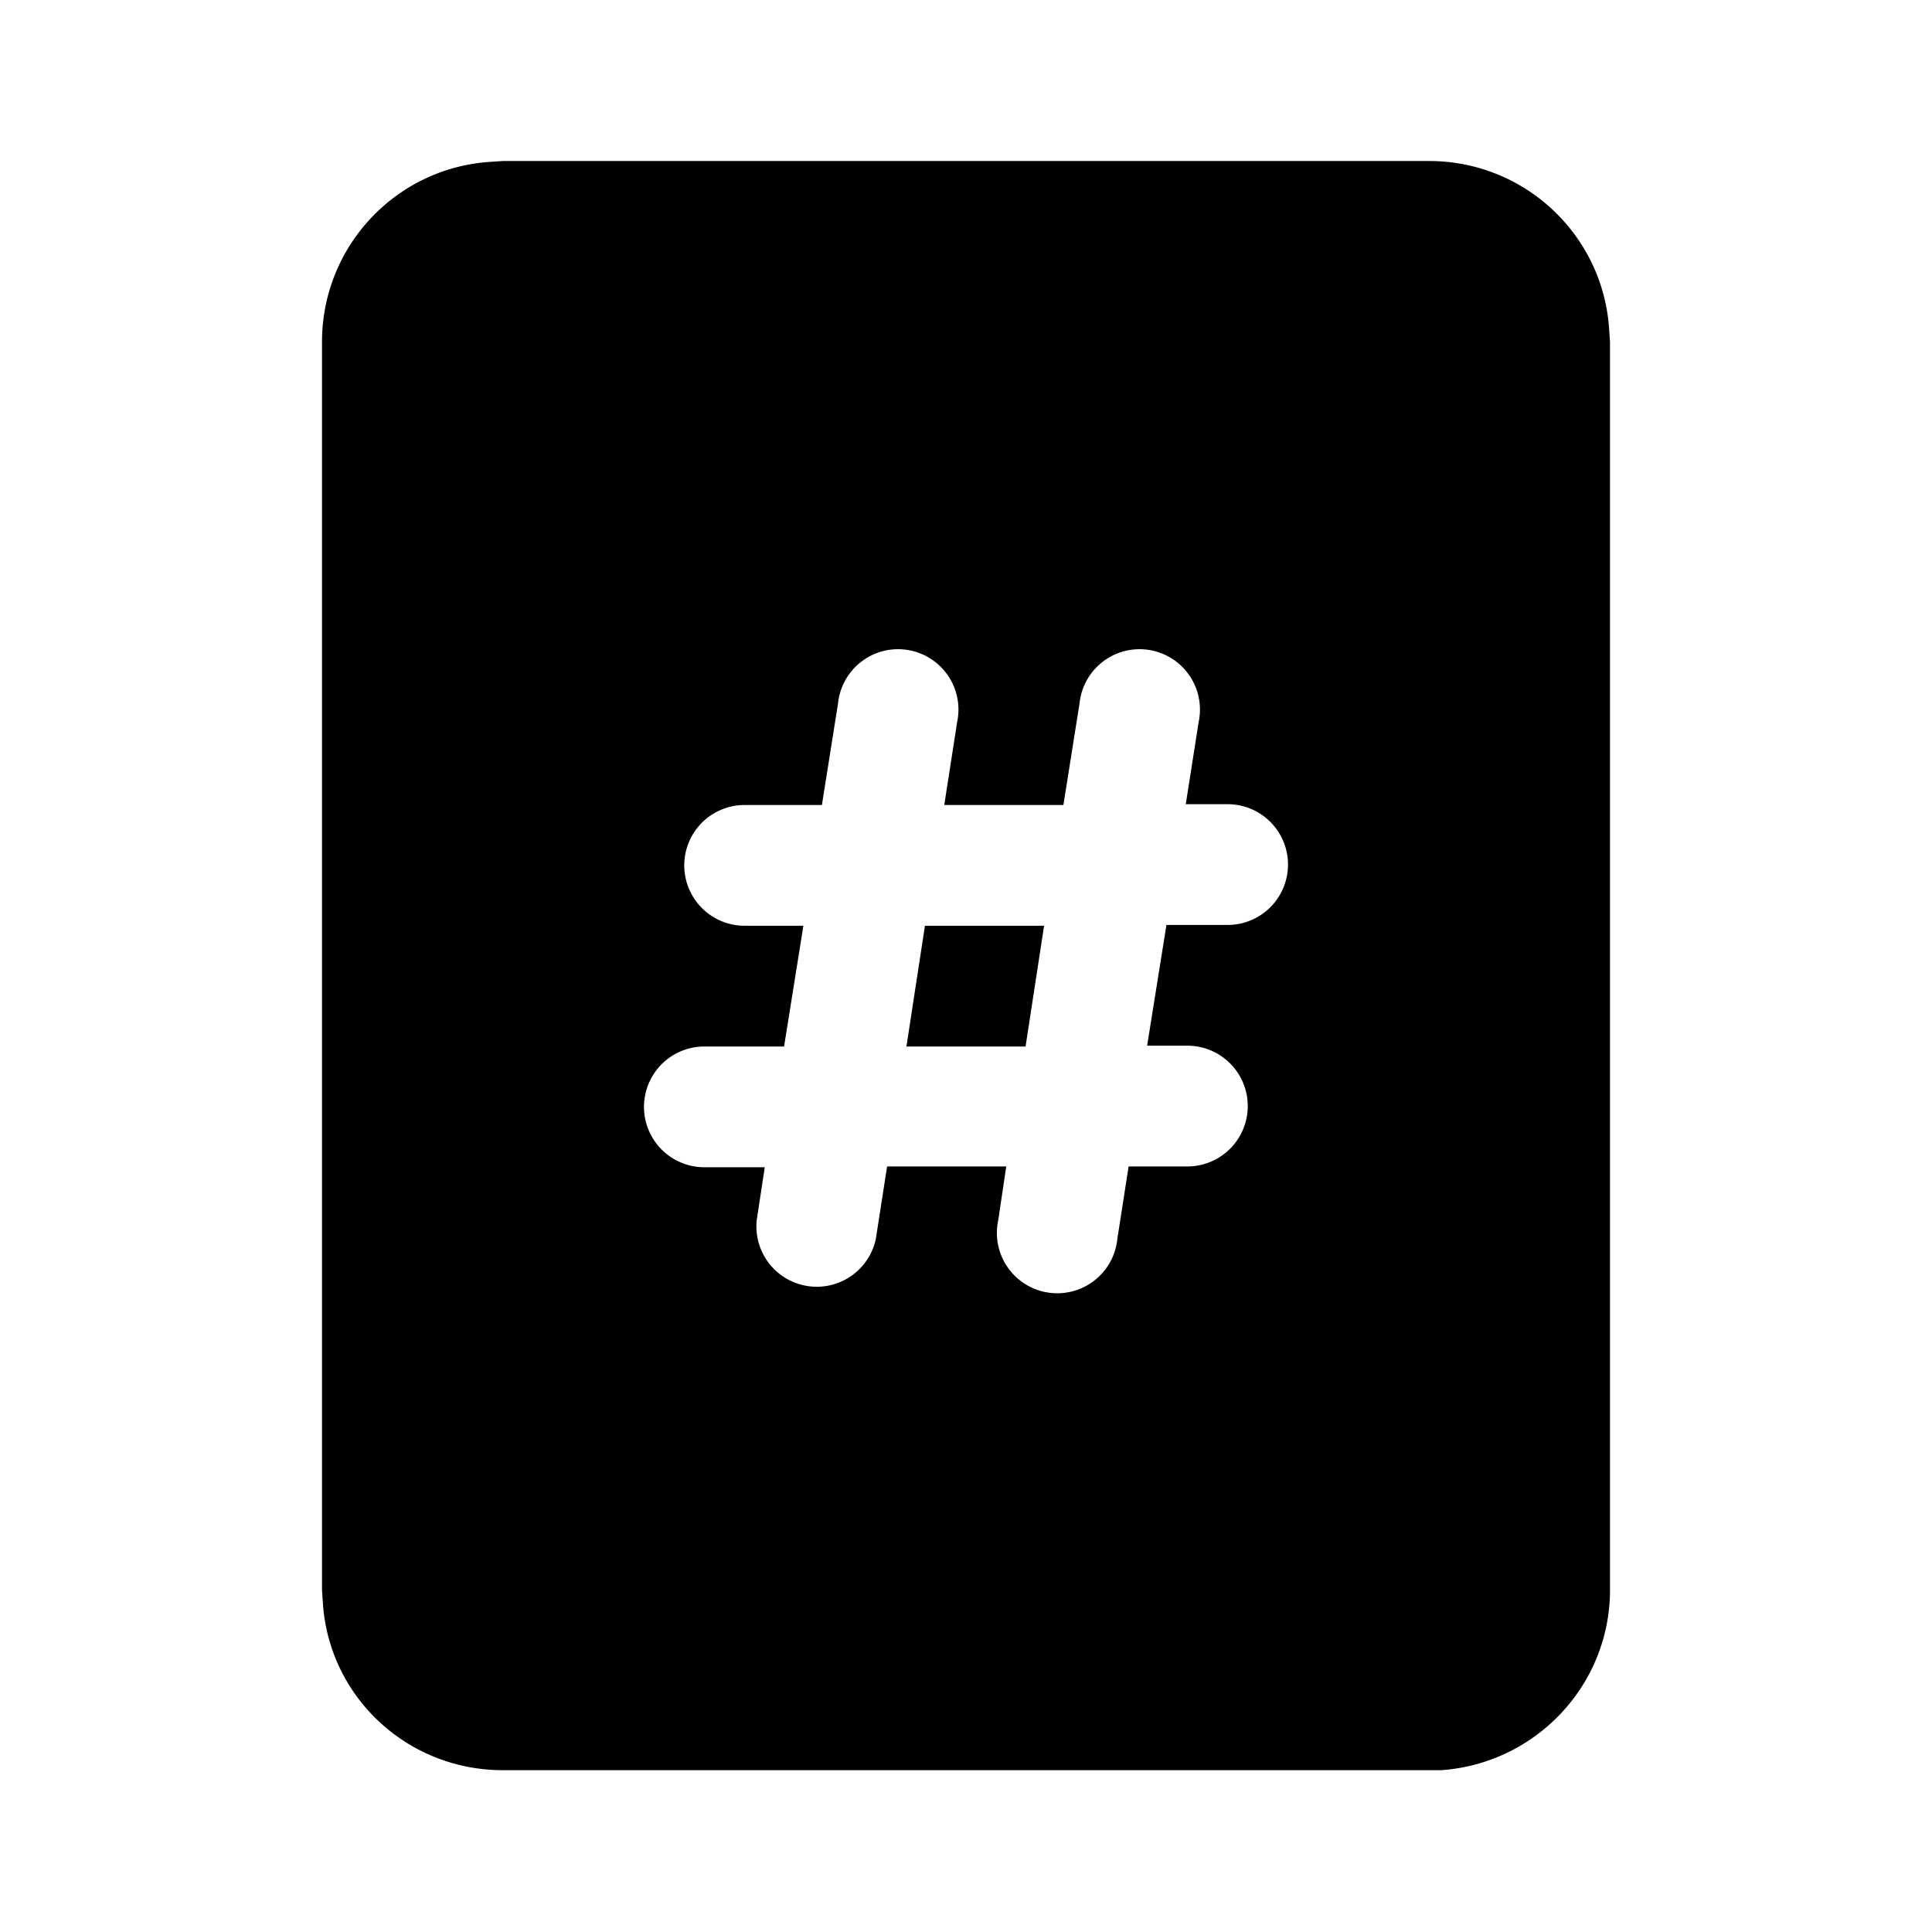 <svg width="24" height="24" viewBox="0 0 24 24" xmlns="http://www.w3.org/2000/svg"><path d="m11.26 13 .23-1.5h1.48l-.23 1.5h-1.48Zm6.49-11c1.2 0 2.17.93 2.24 2.1l.01.15v15.5c0 1.19-.93 2.16-2.1 2.24H6.25c-1.2 0-2.17-.92-2.24-2.09L4 19.75V4.25c0-1.2.93-2.17 2.1-2.24L6.25 2h11.5ZM12.4 15.16a.75.75 0 1 0 1.48.23l.14-.9h.73a.75.75 0 0 0 0-1.5h-.5l.24-1.5h.76a.75.75 0 0 0 0-1.5h-.52l.16-1.02a.75.75 0 1 0-1.48-.23l-.2 1.26h-1.48l.16-1.03a.75.75 0 1 0-1.48-.23l-.2 1.26h-.96a.75.75 0 0 0 0 1.5h.73L9.74 13h-.99a.75.75 0 0 0 0 1.5h.75l-.1.66a.75.75 0 0 0 1.48.23l.14-.9h1.48l-.1.67Z"/></svg>